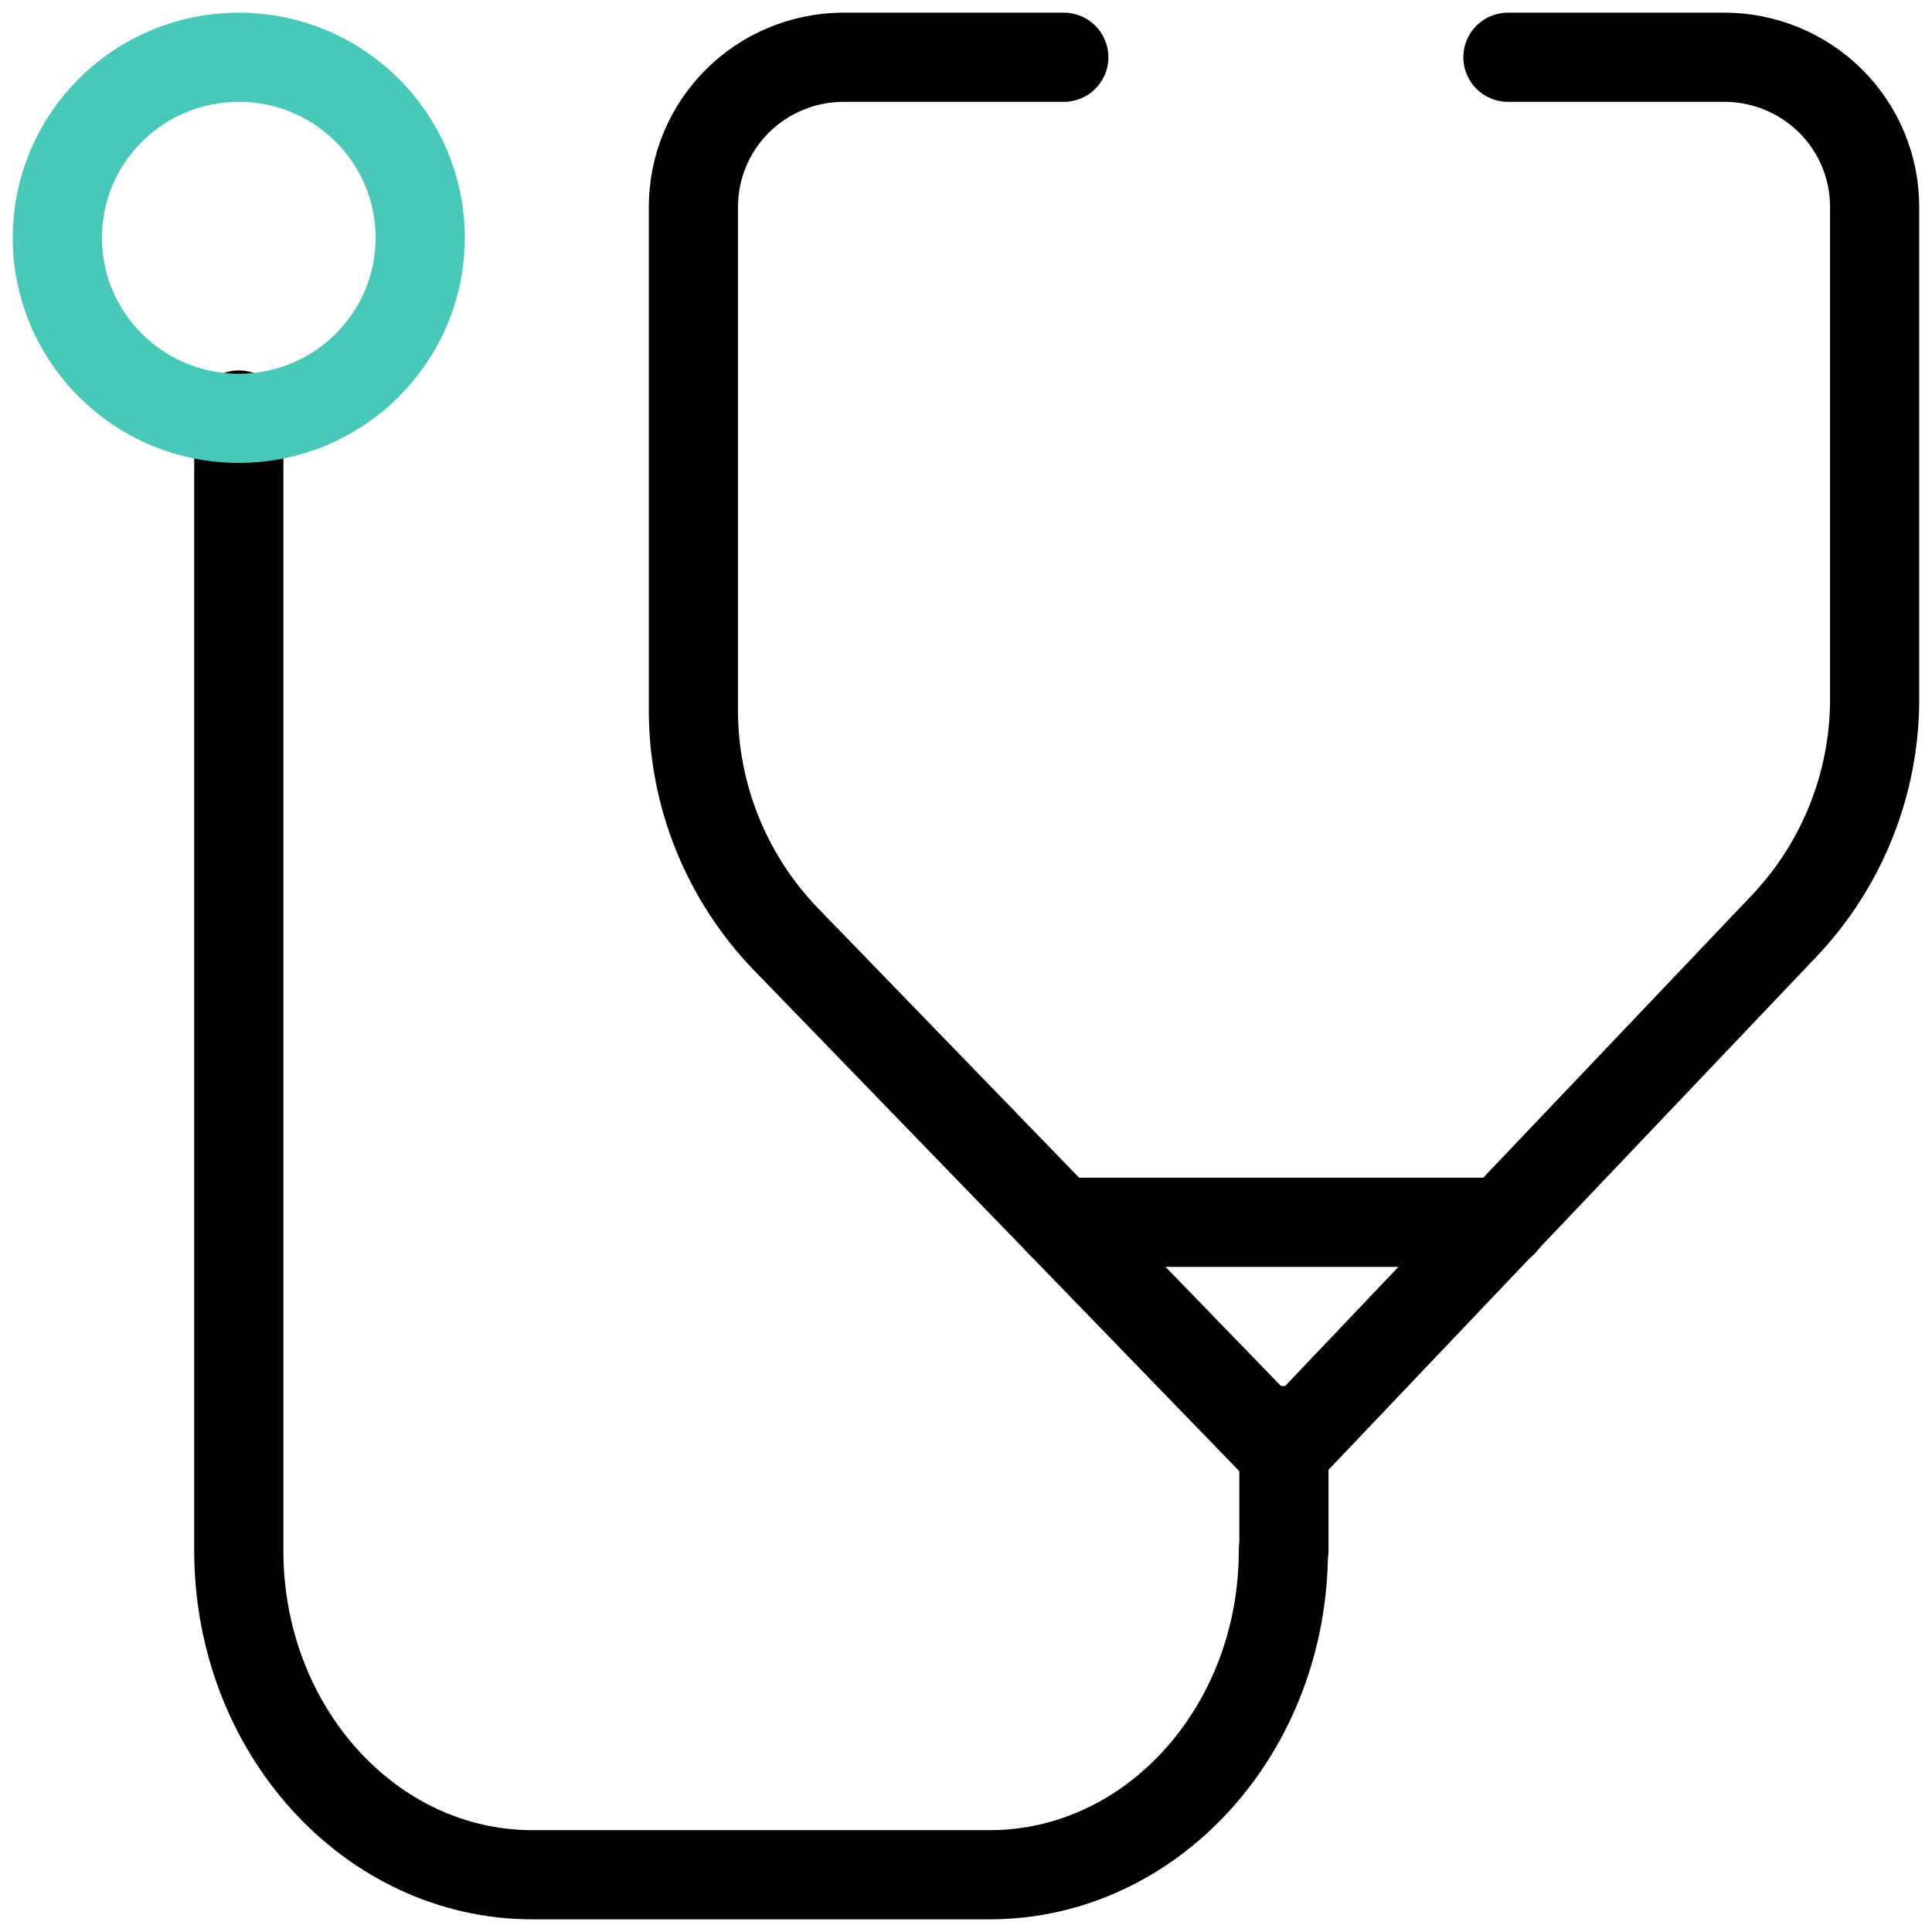 <?xml version="1.0" encoding="UTF-8"?> <svg xmlns="http://www.w3.org/2000/svg" width="65" height="65" viewBox="0 0 65 65" fill="none"> <path d="M35.79 1.926H28.347C27.014 1.936 25.739 2.469 24.799 3.41C23.859 4.351 23.331 5.624 23.329 6.951V23.877C23.323 26.749 24.434 29.512 26.431 31.587L43.178 48.87L60.018 31.161C61.978 29.097 63.07 26.365 63.07 23.525V6.951C63.068 5.618 62.535 4.339 61.587 3.397C60.639 2.455 59.354 1.926 58.014 1.926H50.733" stroke="black" stroke-width="3" stroke-linecap="round" stroke-linejoin="round"></path> <path d="M43.178 52.167C43.178 58.191 38.755 63.074 33.297 63.074H17.915C12.456 63.074 8.034 58.191 8.034 52.167V13.963" stroke="black" stroke-width="3" stroke-linecap="round" stroke-linejoin="round"></path> <path d="M43.196 52.167V48.13" stroke="black" stroke-width="3" stroke-linecap="round" stroke-linejoin="round"></path> <path d="M35.679 41.123H50.565" stroke="black" stroke-width="3" stroke-linecap="round" stroke-linejoin="round"></path> <path d="M8.034 14.074C11.405 14.074 14.137 11.355 14.137 8C14.137 4.645 11.405 1.926 8.034 1.926C4.663 1.926 1.93 4.645 1.93 8C1.93 11.355 4.663 14.074 8.034 14.074Z" stroke="#48C8B8" stroke-width="3" stroke-linecap="round" stroke-linejoin="round"></path> </svg> 